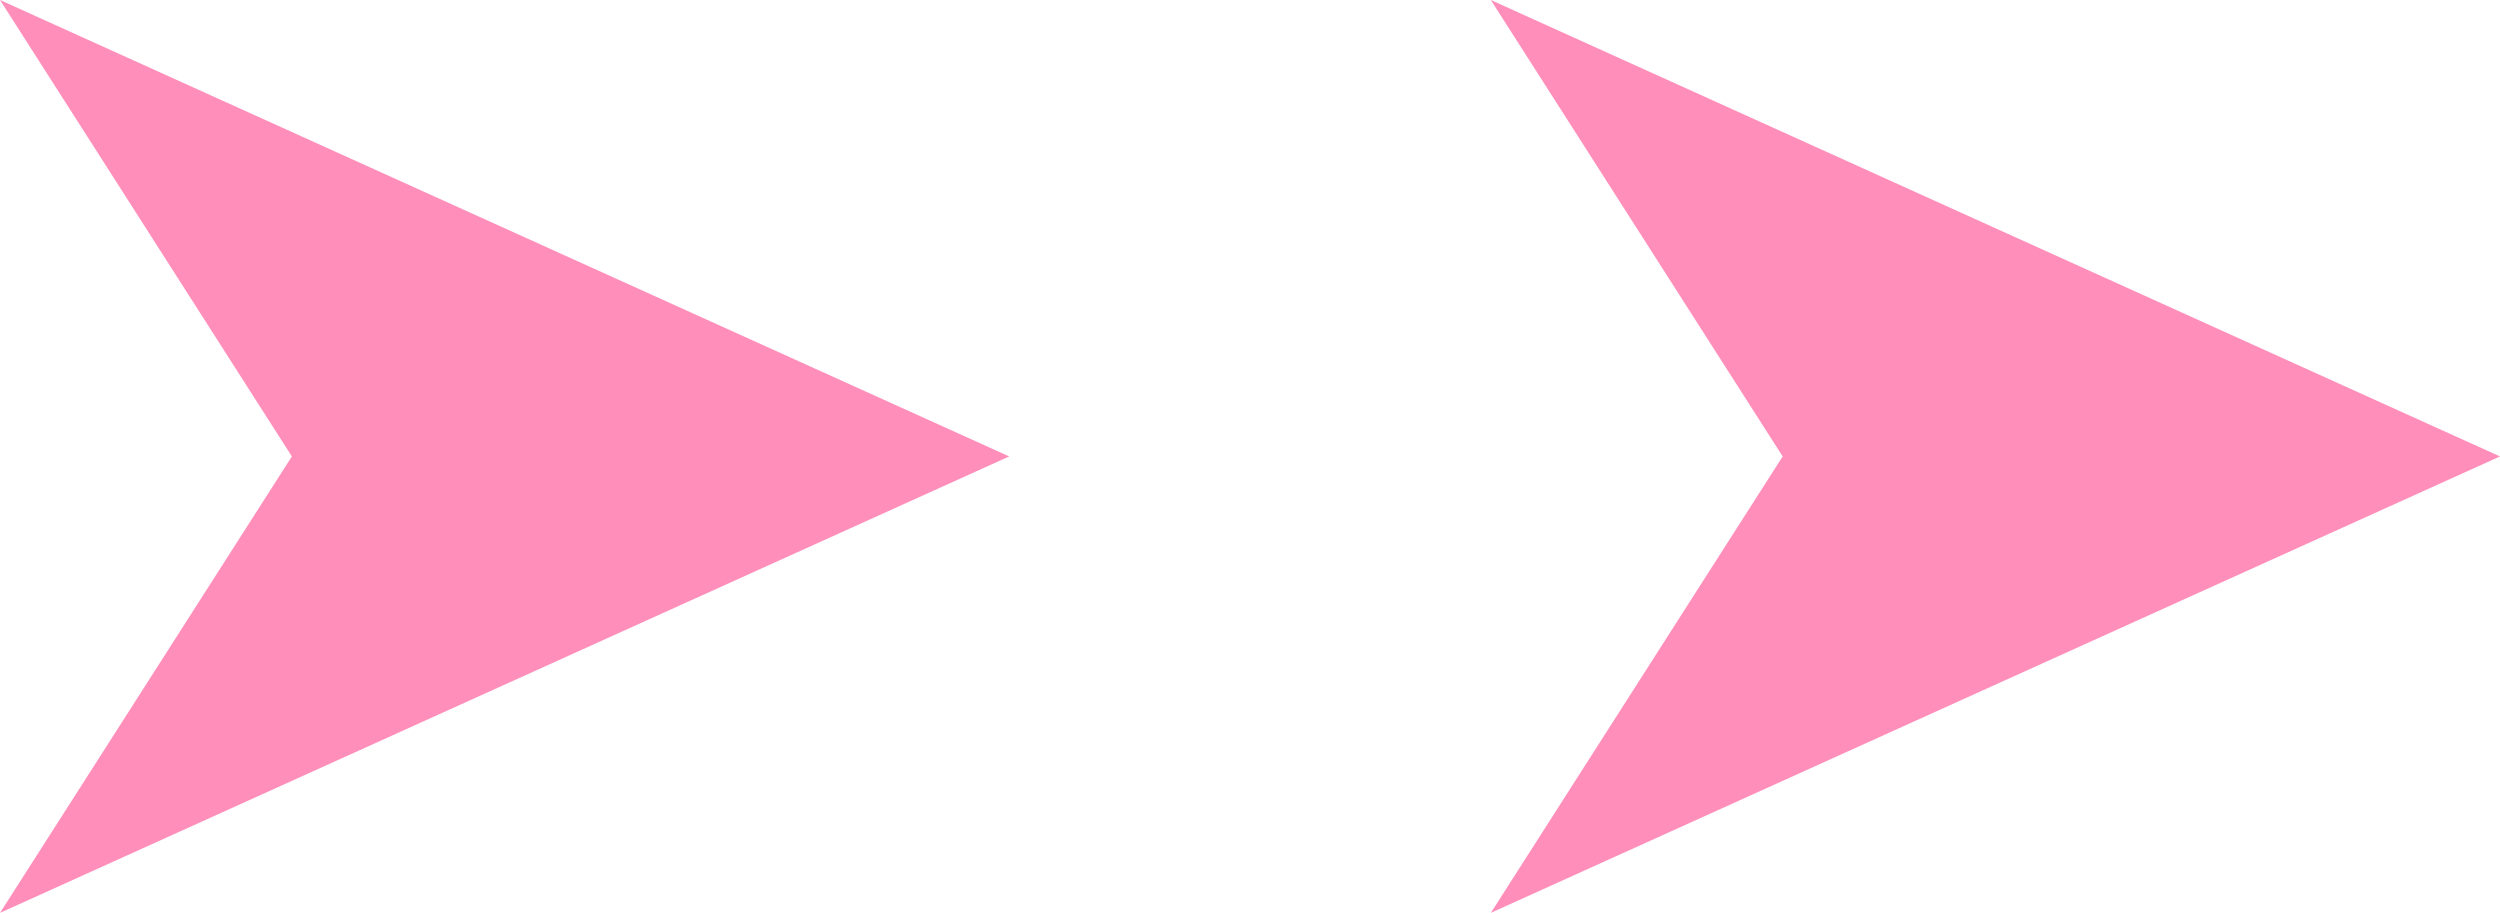 <?xml version="1.0" encoding="UTF-8"?><svg id="_レイヤー_2" xmlns="http://www.w3.org/2000/svg" viewBox="0 0 51.65 18.86"><defs><style>.cls-1{fill:#ff73a9;}.cls-2{opacity:.8;}</style></defs><g id="design"><g class="cls-2"><polygon class="cls-1" points="51.65 9.43 30.8 0 36.83 9.43 30.8 18.86 51.65 9.43"/><polygon class="cls-1" points="20.85 9.43 0 0 6.03 9.43 0 18.86 20.85 9.43"/></g></g></svg>